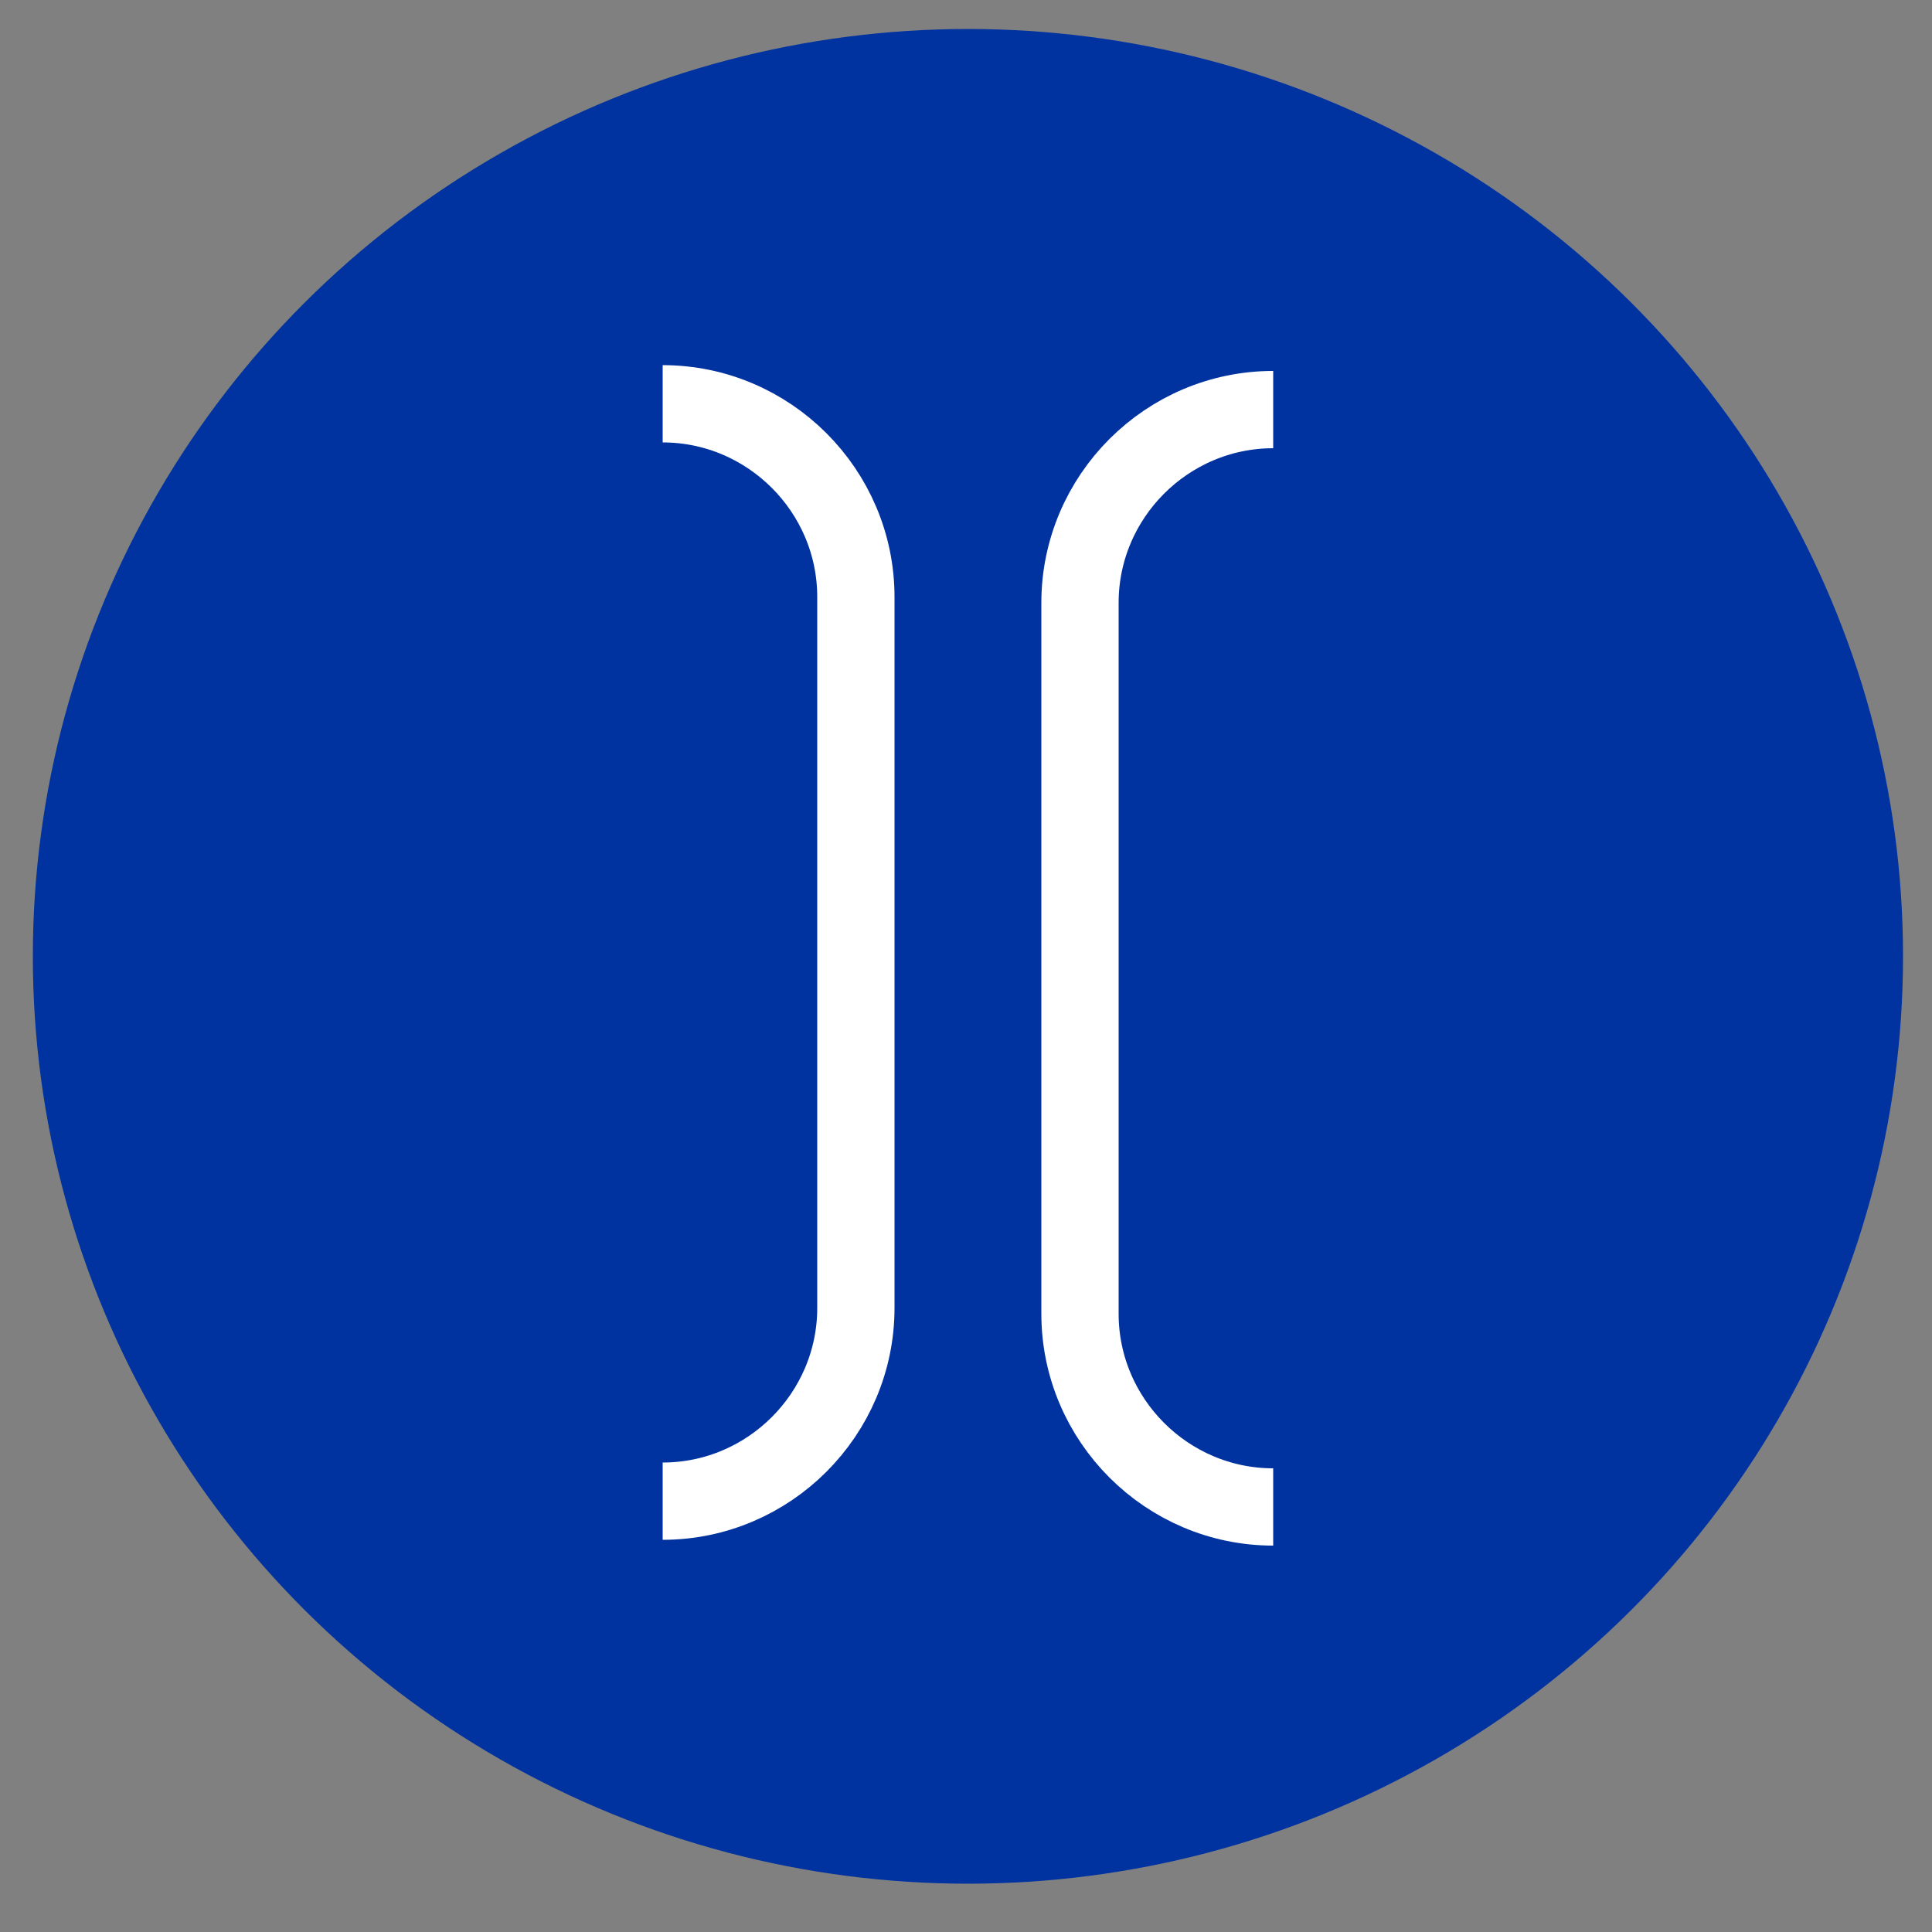 <?xml version="1.0" encoding="utf-8"?>
<svg version="1.1" id="Layer_1" xmlns="http://www.w3.org/2000/svg"
	xmlns:xlink="http://www.w3.org/1999/xlink" x="0px" y="0px"
	viewBox="0 0 100 100" style="enable-background:new 0 0 100 100;" xml:space="preserve">
<rect x="0" y="0" width="100" height="100" fill="#808080" stroke="none"/>
<ellipse id="svg_5" style="fill:#0033A0;" cx="50.1" cy="49.5" rx="48.4" ry="48"/>
<path id="svg_23_2_" style="fill:none;stroke:#FFFFFF;stroke-width:4;" d="M34.3,20.9c5.5,0,10,4.5,10,10v36.8c0,5.5-4.5,10-10,10"/>
<path id="svg_24_3_" style="fill:none;stroke:#FFFFFF;stroke-width:4;" d="M65.9,78c-5.5,0-10-4.5-10-10V31.2c0-5.5,4.5-10,10-10"/>
</svg>
